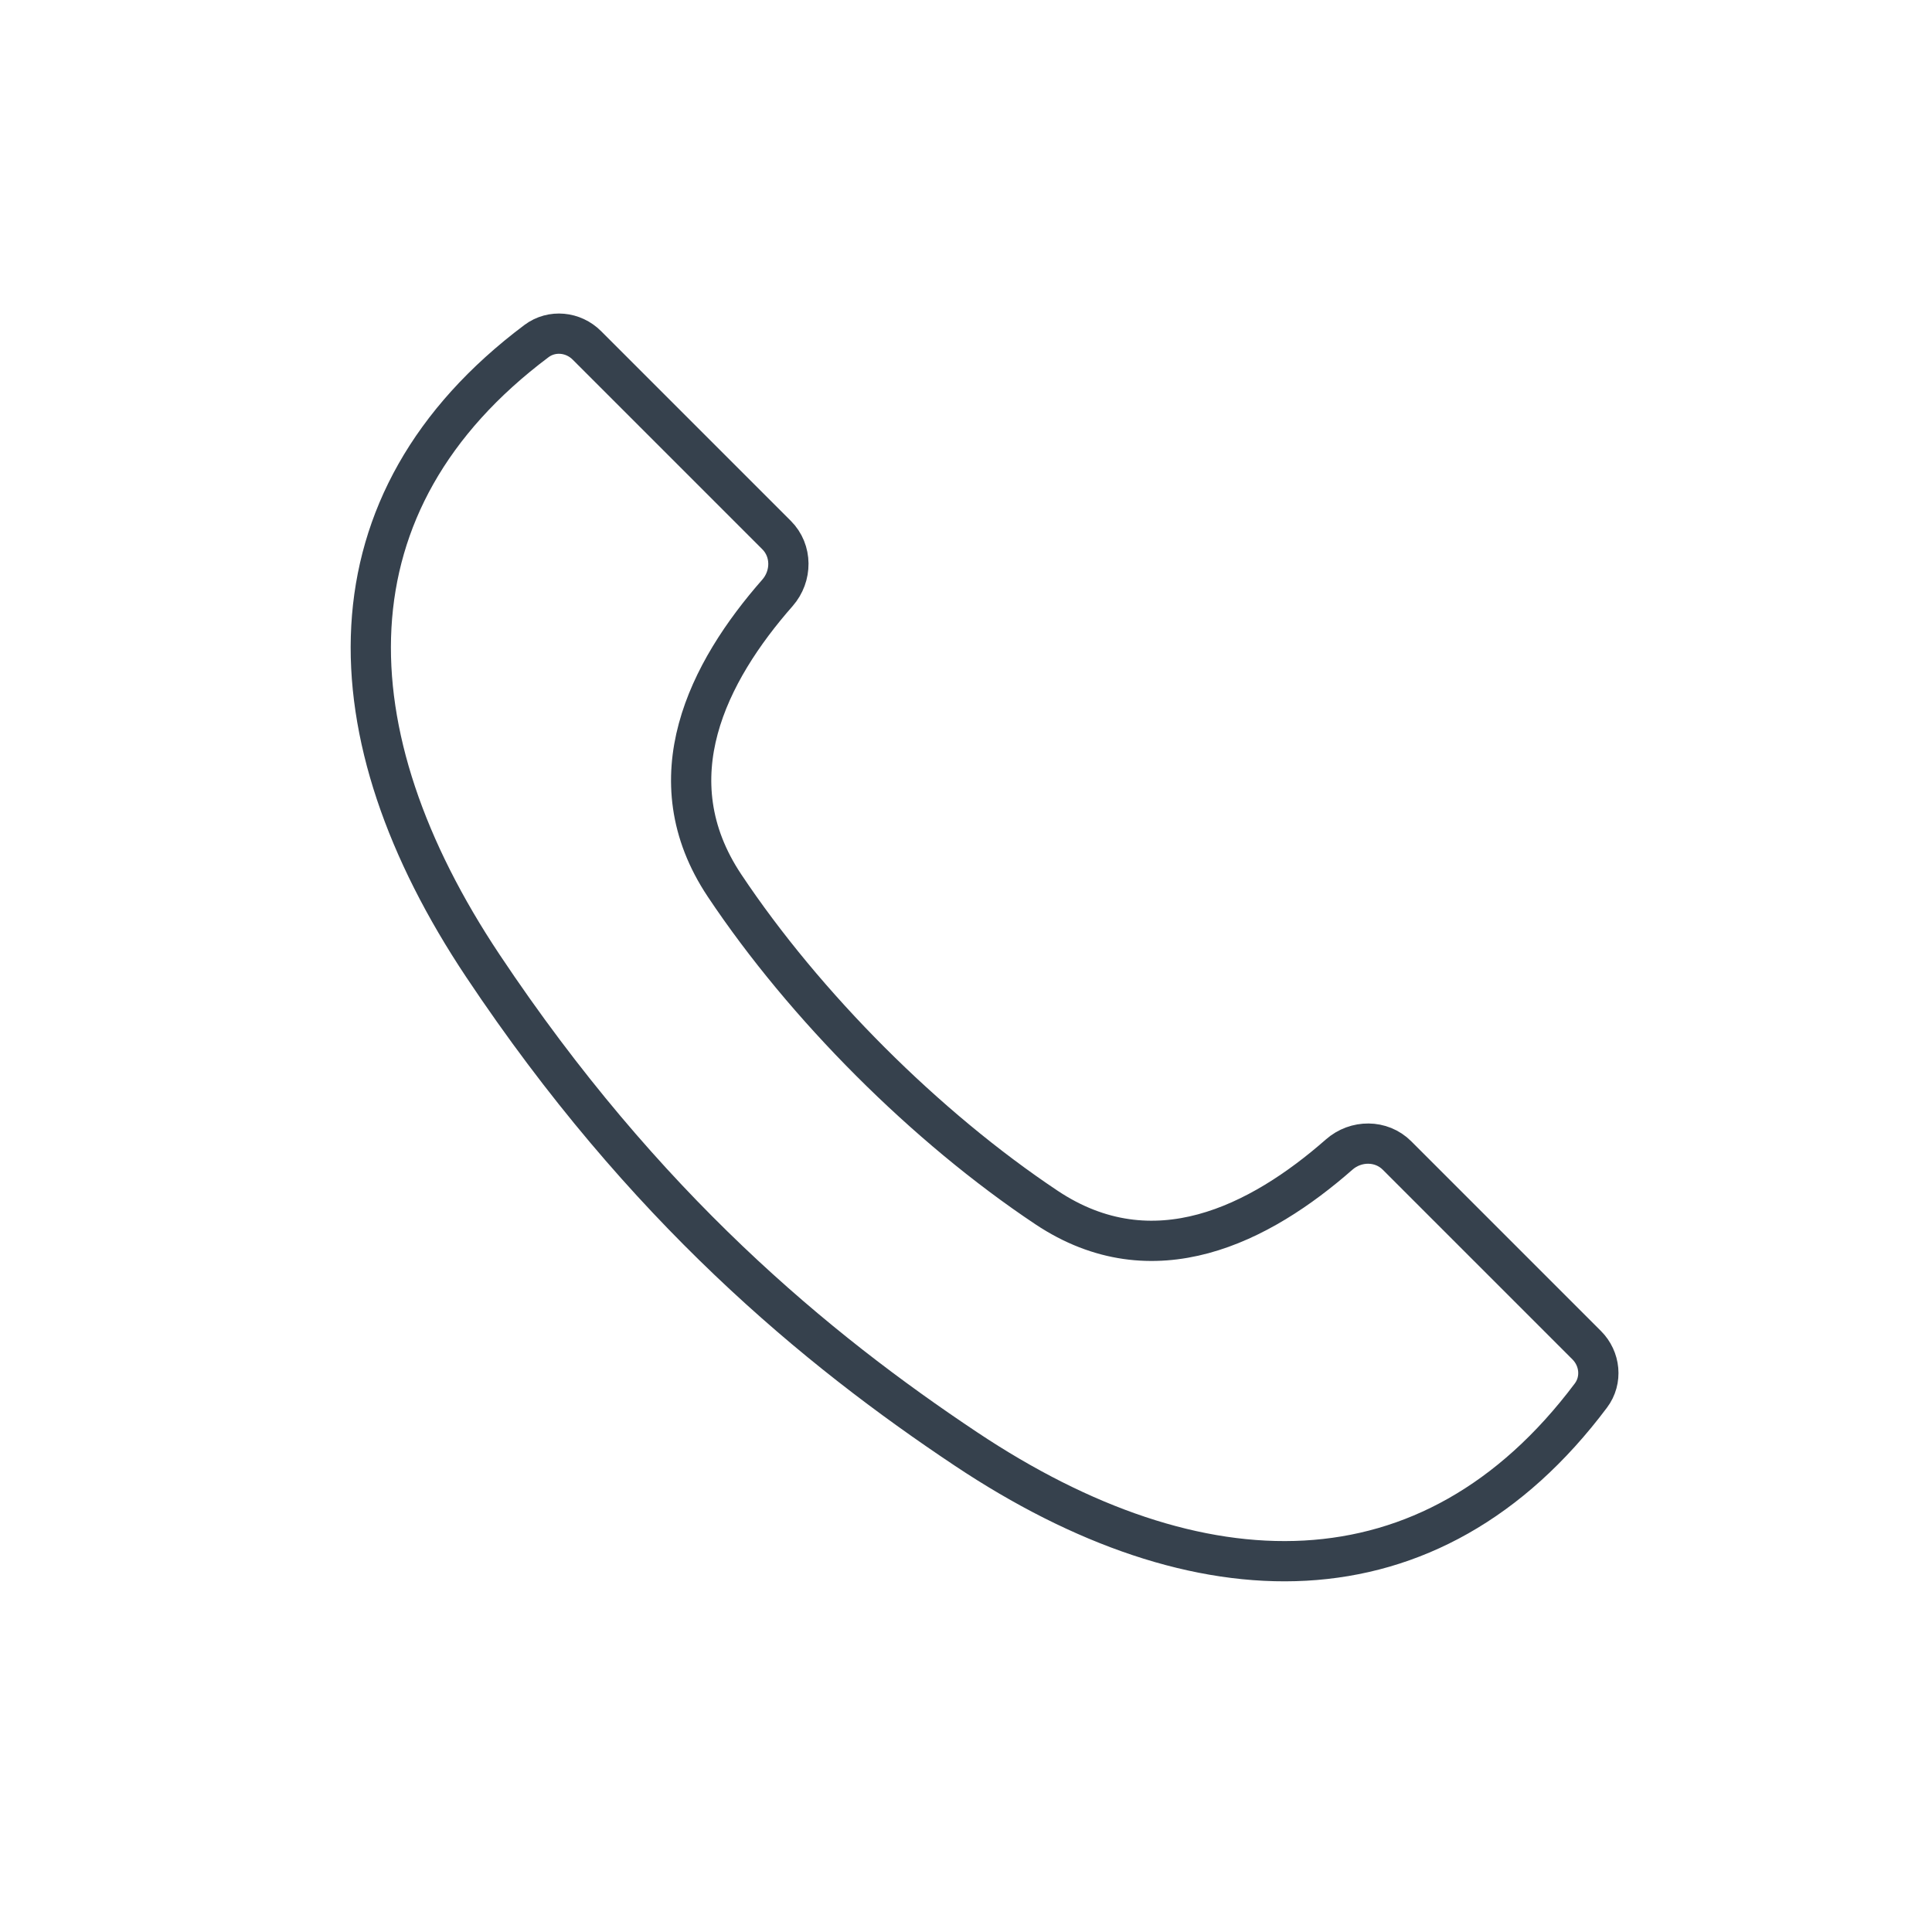 <svg width="48" height="48" viewBox="0 0 48 48" fill="none" xmlns="http://www.w3.org/2000/svg">
<path d="M19.293 13.293L14.58 8.58C14.243 8.243 13.711 8.188 13.329 8.474C8.006 12.465 8.155 18.233 12 24C16 30 20.279 33.52 24 36C29.767 39.845 35.535 39.994 39.526 34.671C39.812 34.29 39.758 33.757 39.42 33.42L34.707 28.707C34.317 28.317 33.687 28.32 33.272 28.684C31.31 30.407 28.655 31.77 26 30C23 28 20 25 18 22C16.23 19.345 17.593 16.69 19.316 14.729C19.68 14.314 19.684 13.683 19.293 13.293Z" stroke="#36414D"/>
</svg>
